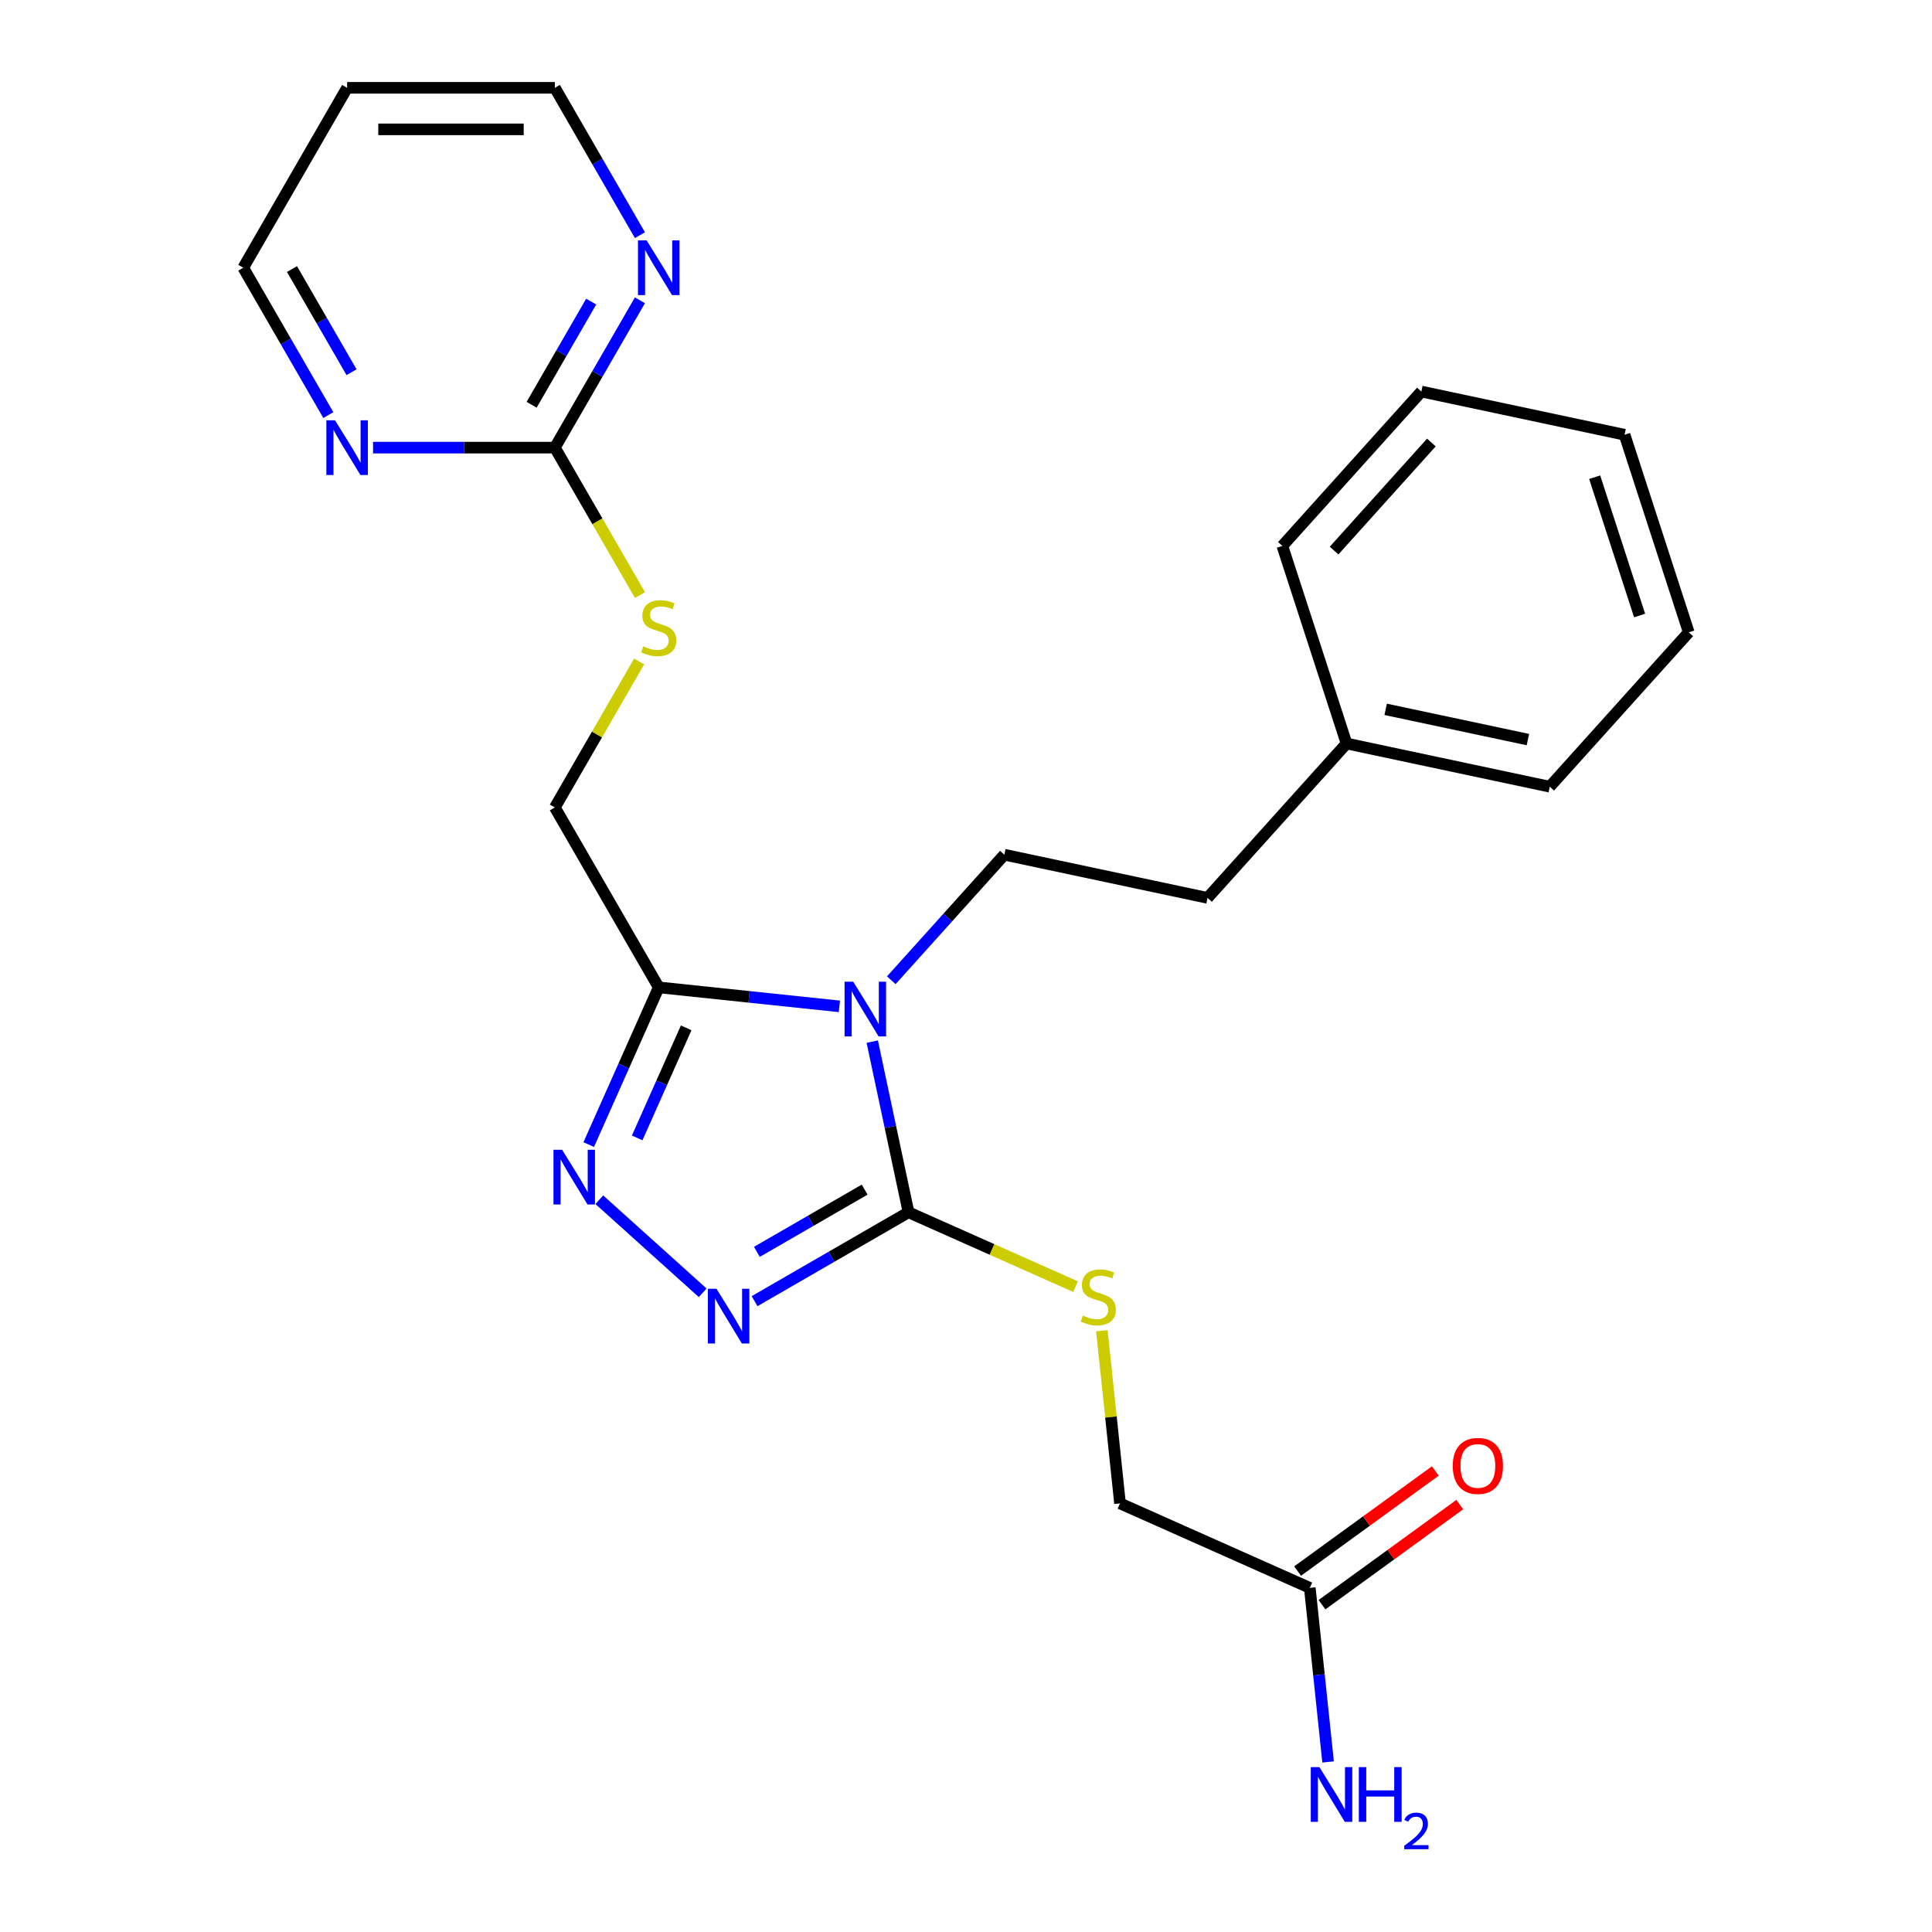 <?xml version='1.0' encoding='iso-8859-1'?>
<svg version='1.1' baseProfile='full'
              xmlns='http://www.w3.org/2000/svg'
                      xmlns:rdkit='http://www.rdkit.org/xml'
                      xmlns:xlink='http://www.w3.org/1999/xlink'
                  xml:space='preserve'
width='1000px' height='1000px' viewBox='0 0 1000 1000'>
<!-- END OF HEADER -->
<rect style='opacity:1.0;fill:#FFFFFF;stroke:none' width='1000' height='1000' x='0' y='0'> </rect>
<path class='bond-0' d='M 451.476,539.146 L 460.863,583.311' style='fill:none;fill-rule:evenodd;stroke:#0000FF;stroke-width:6px;stroke-linecap:butt;stroke-linejoin:miter;stroke-opacity:1' />
<path class='bond-0' d='M 460.863,583.311 L 470.251,627.475' style='fill:none;fill-rule:evenodd;stroke:#000000;stroke-width:6px;stroke-linecap:butt;stroke-linejoin:miter;stroke-opacity:1' />
<path class='bond-1' d='M 434.466,520.887 L 387.712,515.973' style='fill:none;fill-rule:evenodd;stroke:#0000FF;stroke-width:6px;stroke-linecap:butt;stroke-linejoin:miter;stroke-opacity:1' />
<path class='bond-1' d='M 387.712,515.973 L 340.957,511.058' style='fill:none;fill-rule:evenodd;stroke:#000000;stroke-width:6px;stroke-linecap:butt;stroke-linejoin:miter;stroke-opacity:1' />
<path class='bond-5' d='M 461.323,507.385 L 490.583,474.887' style='fill:none;fill-rule:evenodd;stroke:#0000FF;stroke-width:6px;stroke-linecap:butt;stroke-linejoin:miter;stroke-opacity:1' />
<path class='bond-5' d='M 490.583,474.887 L 519.844,442.39' style='fill:none;fill-rule:evenodd;stroke:#000000;stroke-width:6px;stroke-linecap:butt;stroke-linejoin:miter;stroke-opacity:1' />
<path class='bond-2' d='M 470.251,627.475 L 430.404,650.48' style='fill:none;fill-rule:evenodd;stroke:#000000;stroke-width:6px;stroke-linecap:butt;stroke-linejoin:miter;stroke-opacity:1' />
<path class='bond-2' d='M 430.404,650.48 L 390.558,673.485' style='fill:none;fill-rule:evenodd;stroke:#0000FF;stroke-width:6px;stroke-linecap:butt;stroke-linejoin:miter;stroke-opacity:1' />
<path class='bond-2' d='M 447.544,615.752 L 419.652,631.856' style='fill:none;fill-rule:evenodd;stroke:#000000;stroke-width:6px;stroke-linecap:butt;stroke-linejoin:miter;stroke-opacity:1' />
<path class='bond-2' d='M 419.652,631.856 L 391.759,647.96' style='fill:none;fill-rule:evenodd;stroke:#0000FF;stroke-width:6px;stroke-linecap:butt;stroke-linejoin:miter;stroke-opacity:1' />
<path class='bond-6' d='M 470.251,627.475 L 513.482,646.723' style='fill:none;fill-rule:evenodd;stroke:#000000;stroke-width:6px;stroke-linecap:butt;stroke-linejoin:miter;stroke-opacity:1' />
<path class='bond-6' d='M 513.482,646.723 L 556.713,665.97' style='fill:none;fill-rule:evenodd;stroke:#CCCC00;stroke-width:6px;stroke-linecap:butt;stroke-linejoin:miter;stroke-opacity:1' />
<path class='bond-3' d='M 340.957,511.058 L 322.84,551.75' style='fill:none;fill-rule:evenodd;stroke:#000000;stroke-width:6px;stroke-linecap:butt;stroke-linejoin:miter;stroke-opacity:1' />
<path class='bond-3' d='M 322.84,551.75 L 304.723,592.441' style='fill:none;fill-rule:evenodd;stroke:#0000FF;stroke-width:6px;stroke-linecap:butt;stroke-linejoin:miter;stroke-opacity:1' />
<path class='bond-3' d='M 355.168,532.013 L 342.486,560.497' style='fill:none;fill-rule:evenodd;stroke:#000000;stroke-width:6px;stroke-linecap:butt;stroke-linejoin:miter;stroke-opacity:1' />
<path class='bond-3' d='M 342.486,560.497 L 329.804,588.98' style='fill:none;fill-rule:evenodd;stroke:#0000FF;stroke-width:6px;stroke-linecap:butt;stroke-linejoin:miter;stroke-opacity:1' />
<path class='bond-10' d='M 340.957,511.058 L 287.194,417.938' style='fill:none;fill-rule:evenodd;stroke:#000000;stroke-width:6px;stroke-linecap:butt;stroke-linejoin:miter;stroke-opacity:1' />
<path class='bond-25' d='M 363.702,669.147 L 310.198,620.973' style='fill:none;fill-rule:evenodd;stroke:#0000FF;stroke-width:6px;stroke-linecap:butt;stroke-linejoin:miter;stroke-opacity:1' />
<path class='bond-4' d='M 287.194,231.696 L 309.223,269.852' style='fill:none;fill-rule:evenodd;stroke:#000000;stroke-width:6px;stroke-linecap:butt;stroke-linejoin:miter;stroke-opacity:1' />
<path class='bond-4' d='M 309.223,269.852 L 331.253,308.009' style='fill:none;fill-rule:evenodd;stroke:#CCCC00;stroke-width:6px;stroke-linecap:butt;stroke-linejoin:miter;stroke-opacity:1' />
<path class='bond-7' d='M 287.194,231.696 L 309.212,193.56' style='fill:none;fill-rule:evenodd;stroke:#000000;stroke-width:6px;stroke-linecap:butt;stroke-linejoin:miter;stroke-opacity:1' />
<path class='bond-7' d='M 309.212,193.56 L 331.23,155.423' style='fill:none;fill-rule:evenodd;stroke:#0000FF;stroke-width:6px;stroke-linecap:butt;stroke-linejoin:miter;stroke-opacity:1' />
<path class='bond-7' d='M 275.175,209.503 L 290.587,182.807' style='fill:none;fill-rule:evenodd;stroke:#000000;stroke-width:6px;stroke-linecap:butt;stroke-linejoin:miter;stroke-opacity:1' />
<path class='bond-7' d='M 290.587,182.807 L 306,156.112' style='fill:none;fill-rule:evenodd;stroke:#0000FF;stroke-width:6px;stroke-linecap:butt;stroke-linejoin:miter;stroke-opacity:1' />
<path class='bond-8' d='M 287.194,231.696 L 240.144,231.696' style='fill:none;fill-rule:evenodd;stroke:#000000;stroke-width:6px;stroke-linecap:butt;stroke-linejoin:miter;stroke-opacity:1' />
<path class='bond-8' d='M 240.144,231.696 L 193.095,231.696' style='fill:none;fill-rule:evenodd;stroke:#0000FF;stroke-width:6px;stroke-linecap:butt;stroke-linejoin:miter;stroke-opacity:1' />
<path class='bond-15' d='M 519.844,442.39 L 625.021,464.746' style='fill:none;fill-rule:evenodd;stroke:#000000;stroke-width:6px;stroke-linecap:butt;stroke-linejoin:miter;stroke-opacity:1' />
<path class='bond-13' d='M 570.327,688.778 L 575.024,733.463' style='fill:none;fill-rule:evenodd;stroke:#CCCC00;stroke-width:6px;stroke-linecap:butt;stroke-linejoin:miter;stroke-opacity:1' />
<path class='bond-13' d='M 575.024,733.463 L 579.721,778.147' style='fill:none;fill-rule:evenodd;stroke:#000000;stroke-width:6px;stroke-linecap:butt;stroke-linejoin:miter;stroke-opacity:1' />
<path class='bond-19' d='M 331.23,121.727 L 309.212,83.591' style='fill:none;fill-rule:evenodd;stroke:#0000FF;stroke-width:6px;stroke-linecap:butt;stroke-linejoin:miter;stroke-opacity:1' />
<path class='bond-19' d='M 309.212,83.591 L 287.194,45.455' style='fill:none;fill-rule:evenodd;stroke:#000000;stroke-width:6px;stroke-linecap:butt;stroke-linejoin:miter;stroke-opacity:1' />
<path class='bond-18' d='M 169.94,214.848 L 147.922,176.712' style='fill:none;fill-rule:evenodd;stroke:#0000FF;stroke-width:6px;stroke-linecap:butt;stroke-linejoin:miter;stroke-opacity:1' />
<path class='bond-18' d='M 147.922,176.712 L 125.904,138.575' style='fill:none;fill-rule:evenodd;stroke:#000000;stroke-width:6px;stroke-linecap:butt;stroke-linejoin:miter;stroke-opacity:1' />
<path class='bond-18' d='M 181.958,192.654 L 166.546,165.959' style='fill:none;fill-rule:evenodd;stroke:#0000FF;stroke-width:6px;stroke-linecap:butt;stroke-linejoin:miter;stroke-opacity:1' />
<path class='bond-18' d='M 166.546,165.959 L 151.133,139.264' style='fill:none;fill-rule:evenodd;stroke:#000000;stroke-width:6px;stroke-linecap:butt;stroke-linejoin:miter;stroke-opacity:1' />
<path class='bond-9' d='M 677.951,821.882 L 579.721,778.147' style='fill:none;fill-rule:evenodd;stroke:#000000;stroke-width:6px;stroke-linecap:butt;stroke-linejoin:miter;stroke-opacity:1' />
<path class='bond-12' d='M 684.271,830.582 L 719.923,804.679' style='fill:none;fill-rule:evenodd;stroke:#000000;stroke-width:6px;stroke-linecap:butt;stroke-linejoin:miter;stroke-opacity:1' />
<path class='bond-12' d='M 719.923,804.679 L 755.574,778.777' style='fill:none;fill-rule:evenodd;stroke:#FF0000;stroke-width:6px;stroke-linecap:butt;stroke-linejoin:miter;stroke-opacity:1' />
<path class='bond-12' d='M 671.631,813.183 L 707.282,787.281' style='fill:none;fill-rule:evenodd;stroke:#000000;stroke-width:6px;stroke-linecap:butt;stroke-linejoin:miter;stroke-opacity:1' />
<path class='bond-12' d='M 707.282,787.281 L 742.933,761.379' style='fill:none;fill-rule:evenodd;stroke:#FF0000;stroke-width:6px;stroke-linecap:butt;stroke-linejoin:miter;stroke-opacity:1' />
<path class='bond-14' d='M 677.951,821.882 L 682.685,866.927' style='fill:none;fill-rule:evenodd;stroke:#000000;stroke-width:6px;stroke-linecap:butt;stroke-linejoin:miter;stroke-opacity:1' />
<path class='bond-14' d='M 682.685,866.927 L 687.42,911.972' style='fill:none;fill-rule:evenodd;stroke:#0000FF;stroke-width:6px;stroke-linecap:butt;stroke-linejoin:miter;stroke-opacity:1' />
<path class='bond-11' d='M 287.194,417.938 L 309.004,380.161' style='fill:none;fill-rule:evenodd;stroke:#000000;stroke-width:6px;stroke-linecap:butt;stroke-linejoin:miter;stroke-opacity:1' />
<path class='bond-11' d='M 309.004,380.161 L 330.814,342.385' style='fill:none;fill-rule:evenodd;stroke:#CCCC00;stroke-width:6px;stroke-linecap:butt;stroke-linejoin:miter;stroke-opacity:1' />
<path class='bond-16' d='M 625.021,464.746 L 696.97,384.838' style='fill:none;fill-rule:evenodd;stroke:#000000;stroke-width:6px;stroke-linecap:butt;stroke-linejoin:miter;stroke-opacity:1' />
<path class='bond-20' d='M 696.97,384.838 L 802.147,407.194' style='fill:none;fill-rule:evenodd;stroke:#000000;stroke-width:6px;stroke-linecap:butt;stroke-linejoin:miter;stroke-opacity:1' />
<path class='bond-20' d='M 717.218,367.156 L 790.842,382.806' style='fill:none;fill-rule:evenodd;stroke:#000000;stroke-width:6px;stroke-linecap:butt;stroke-linejoin:miter;stroke-opacity:1' />
<path class='bond-21' d='M 696.97,384.838 L 663.743,282.574' style='fill:none;fill-rule:evenodd;stroke:#000000;stroke-width:6px;stroke-linecap:butt;stroke-linejoin:miter;stroke-opacity:1' />
<path class='bond-17' d='M 179.667,45.455 L 125.904,138.575' style='fill:none;fill-rule:evenodd;stroke:#000000;stroke-width:6px;stroke-linecap:butt;stroke-linejoin:miter;stroke-opacity:1' />
<path class='bond-27' d='M 179.667,45.455 L 287.194,45.455' style='fill:none;fill-rule:evenodd;stroke:#000000;stroke-width:6px;stroke-linecap:butt;stroke-linejoin:miter;stroke-opacity:1' />
<path class='bond-27' d='M 195.796,66.96 L 271.065,66.96' style='fill:none;fill-rule:evenodd;stroke:#000000;stroke-width:6px;stroke-linecap:butt;stroke-linejoin:miter;stroke-opacity:1' />
<path class='bond-23' d='M 802.147,407.194 L 874.096,327.287' style='fill:none;fill-rule:evenodd;stroke:#000000;stroke-width:6px;stroke-linecap:butt;stroke-linejoin:miter;stroke-opacity:1' />
<path class='bond-22' d='M 663.743,282.574 L 735.692,202.667' style='fill:none;fill-rule:evenodd;stroke:#000000;stroke-width:6px;stroke-linecap:butt;stroke-linejoin:miter;stroke-opacity:1' />
<path class='bond-22' d='M 690.516,284.978 L 740.881,229.043' style='fill:none;fill-rule:evenodd;stroke:#000000;stroke-width:6px;stroke-linecap:butt;stroke-linejoin:miter;stroke-opacity:1' />
<path class='bond-24' d='M 735.692,202.667 L 840.869,225.023' style='fill:none;fill-rule:evenodd;stroke:#000000;stroke-width:6px;stroke-linecap:butt;stroke-linejoin:miter;stroke-opacity:1' />
<path class='bond-26' d='M 874.096,327.287 L 840.869,225.023' style='fill:none;fill-rule:evenodd;stroke:#000000;stroke-width:6px;stroke-linecap:butt;stroke-linejoin:miter;stroke-opacity:1' />
<path class='bond-26' d='M 848.659,318.592 L 825.4,247.008' style='fill:none;fill-rule:evenodd;stroke:#000000;stroke-width:6px;stroke-linecap:butt;stroke-linejoin:miter;stroke-opacity:1' />
<path  class='atom-0' d='M 441.634 508.138
L 450.914 523.138
Q 451.834 524.618, 453.314 527.298
Q 454.794 529.978, 454.874 530.138
L 454.874 508.138
L 458.634 508.138
L 458.634 536.458
L 454.754 536.458
L 444.794 520.058
Q 443.634 518.138, 442.394 515.938
Q 441.194 513.738, 440.834 513.058
L 440.834 536.458
L 437.154 536.458
L 437.154 508.138
L 441.634 508.138
' fill='#0000FF'/>
<path  class='atom-3' d='M 370.87 667.078
L 380.15 682.078
Q 381.07 683.558, 382.55 686.238
Q 384.03 688.918, 384.11 689.078
L 384.11 667.078
L 387.87 667.078
L 387.87 695.398
L 383.99 695.398
L 374.03 678.998
Q 372.87 677.078, 371.63 674.878
Q 370.43 672.678, 370.07 671.998
L 370.07 695.398
L 366.39 695.398
L 366.39 667.078
L 370.87 667.078
' fill='#0000FF'/>
<path  class='atom-4' d='M 290.962 595.129
L 300.242 610.129
Q 301.162 611.609, 302.642 614.289
Q 304.122 616.969, 304.202 617.129
L 304.202 595.129
L 307.962 595.129
L 307.962 623.449
L 304.082 623.449
L 294.122 607.049
Q 292.962 605.129, 291.722 602.929
Q 290.522 600.729, 290.162 600.049
L 290.162 623.449
L 286.482 623.449
L 286.482 595.129
L 290.962 595.129
' fill='#0000FF'/>
<path  class='atom-7' d='M 560.481 680.93
Q 560.801 681.05, 562.121 681.61
Q 563.441 682.17, 564.881 682.53
Q 566.361 682.85, 567.801 682.85
Q 570.481 682.85, 572.041 681.57
Q 573.601 680.25, 573.601 677.97
Q 573.601 676.41, 572.801 675.45
Q 572.041 674.49, 570.841 673.97
Q 569.641 673.45, 567.641 672.85
Q 565.121 672.09, 563.601 671.37
Q 562.121 670.65, 561.041 669.13
Q 560.001 667.61, 560.001 665.05
Q 560.001 661.49, 562.401 659.29
Q 564.841 657.09, 569.641 657.09
Q 572.921 657.09, 576.641 658.65
L 575.721 661.73
Q 572.321 660.33, 569.761 660.33
Q 567.001 660.33, 565.481 661.49
Q 563.961 662.61, 564.001 664.57
Q 564.001 666.09, 564.761 667.01
Q 565.561 667.93, 566.681 668.45
Q 567.841 668.97, 569.761 669.57
Q 572.321 670.37, 573.841 671.17
Q 575.361 671.97, 576.441 673.61
Q 577.561 675.21, 577.561 677.97
Q 577.561 681.89, 574.921 684.01
Q 572.321 686.09, 567.961 686.09
Q 565.441 686.09, 563.521 685.53
Q 561.641 685.01, 559.401 684.09
L 560.481 680.93
' fill='#CCCC00'/>
<path  class='atom-8' d='M 334.697 124.415
L 343.977 139.415
Q 344.897 140.895, 346.377 143.575
Q 347.857 146.255, 347.937 146.415
L 347.937 124.415
L 351.697 124.415
L 351.697 152.735
L 347.817 152.735
L 337.857 136.335
Q 336.697 134.415, 335.457 132.215
Q 334.257 130.015, 333.897 129.335
L 333.897 152.735
L 330.217 152.735
L 330.217 124.415
L 334.697 124.415
' fill='#0000FF'/>
<path  class='atom-9' d='M 173.407 217.536
L 182.687 232.536
Q 183.607 234.016, 185.087 236.696
Q 186.567 239.376, 186.647 239.536
L 186.647 217.536
L 190.407 217.536
L 190.407 245.856
L 186.527 245.856
L 176.567 229.456
Q 175.407 227.536, 174.167 225.336
Q 172.967 223.136, 172.607 222.456
L 172.607 245.856
L 168.927 245.856
L 168.927 217.536
L 173.407 217.536
' fill='#0000FF'/>
<path  class='atom-12' d='M 332.957 334.537
Q 333.277 334.657, 334.597 335.217
Q 335.917 335.777, 337.357 336.137
Q 338.837 336.457, 340.277 336.457
Q 342.957 336.457, 344.517 335.177
Q 346.077 333.857, 346.077 331.577
Q 346.077 330.017, 345.277 329.057
Q 344.517 328.097, 343.317 327.577
Q 342.117 327.057, 340.117 326.457
Q 337.597 325.697, 336.077 324.977
Q 334.597 324.257, 333.517 322.737
Q 332.477 321.217, 332.477 318.657
Q 332.477 315.097, 334.877 312.897
Q 337.317 310.697, 342.117 310.697
Q 345.397 310.697, 349.117 312.257
L 348.197 315.337
Q 344.797 313.937, 342.237 313.937
Q 339.477 313.937, 337.957 315.097
Q 336.437 316.217, 336.477 318.177
Q 336.477 319.697, 337.237 320.617
Q 338.037 321.537, 339.157 322.057
Q 340.317 322.577, 342.237 323.177
Q 344.797 323.977, 346.317 324.777
Q 347.837 325.577, 348.917 327.217
Q 350.037 328.817, 350.037 331.577
Q 350.037 335.497, 347.397 337.617
Q 344.797 339.697, 340.437 339.697
Q 337.917 339.697, 335.997 339.137
Q 334.117 338.617, 331.877 337.697
L 332.957 334.537
' fill='#CCCC00'/>
<path  class='atom-13' d='M 751.942 758.76
Q 751.942 751.96, 755.302 748.16
Q 758.662 744.36, 764.942 744.36
Q 771.222 744.36, 774.582 748.16
Q 777.942 751.96, 777.942 758.76
Q 777.942 765.64, 774.542 769.56
Q 771.142 773.44, 764.942 773.44
Q 758.702 773.44, 755.302 769.56
Q 751.942 765.68, 751.942 758.76
M 764.942 770.24
Q 769.262 770.24, 771.582 767.36
Q 773.942 764.44, 773.942 758.76
Q 773.942 753.2, 771.582 750.4
Q 769.262 747.56, 764.942 747.56
Q 760.622 747.56, 758.262 750.36
Q 755.942 753.16, 755.942 758.76
Q 755.942 764.48, 758.262 767.36
Q 760.622 770.24, 764.942 770.24
' fill='#FF0000'/>
<path  class='atom-15' d='M 682.931 914.66
L 692.211 929.66
Q 693.131 931.14, 694.611 933.82
Q 696.091 936.5, 696.171 936.66
L 696.171 914.66
L 699.931 914.66
L 699.931 942.98
L 696.051 942.98
L 686.091 926.58
Q 684.931 924.66, 683.691 922.46
Q 682.491 920.26, 682.131 919.58
L 682.131 942.98
L 678.451 942.98
L 678.451 914.66
L 682.931 914.66
' fill='#0000FF'/>
<path  class='atom-15' d='M 703.331 914.66
L 707.171 914.66
L 707.171 926.7
L 721.651 926.7
L 721.651 914.66
L 725.491 914.66
L 725.491 942.98
L 721.651 942.98
L 721.651 929.9
L 707.171 929.9
L 707.171 942.98
L 703.331 942.98
L 703.331 914.66
' fill='#0000FF'/>
<path  class='atom-15' d='M 726.863 941.986
Q 727.55 940.218, 729.187 939.241
Q 730.823 938.238, 733.094 938.238
Q 735.919 938.238, 737.503 939.769
Q 739.087 941.3, 739.087 944.019
Q 739.087 946.791, 737.027 949.378
Q 734.995 951.966, 730.771 955.028
L 739.403 955.028
L 739.403 957.14
L 726.811 957.14
L 726.811 955.371
Q 730.295 952.89, 732.355 951.042
Q 734.44 949.194, 735.443 947.53
Q 736.447 945.867, 736.447 944.151
Q 736.447 942.356, 735.549 941.353
Q 734.651 940.35, 733.094 940.35
Q 731.589 940.35, 730.586 940.957
Q 729.583 941.564, 728.87 942.91
L 726.863 941.986
' fill='#0000FF'/>
</svg>
